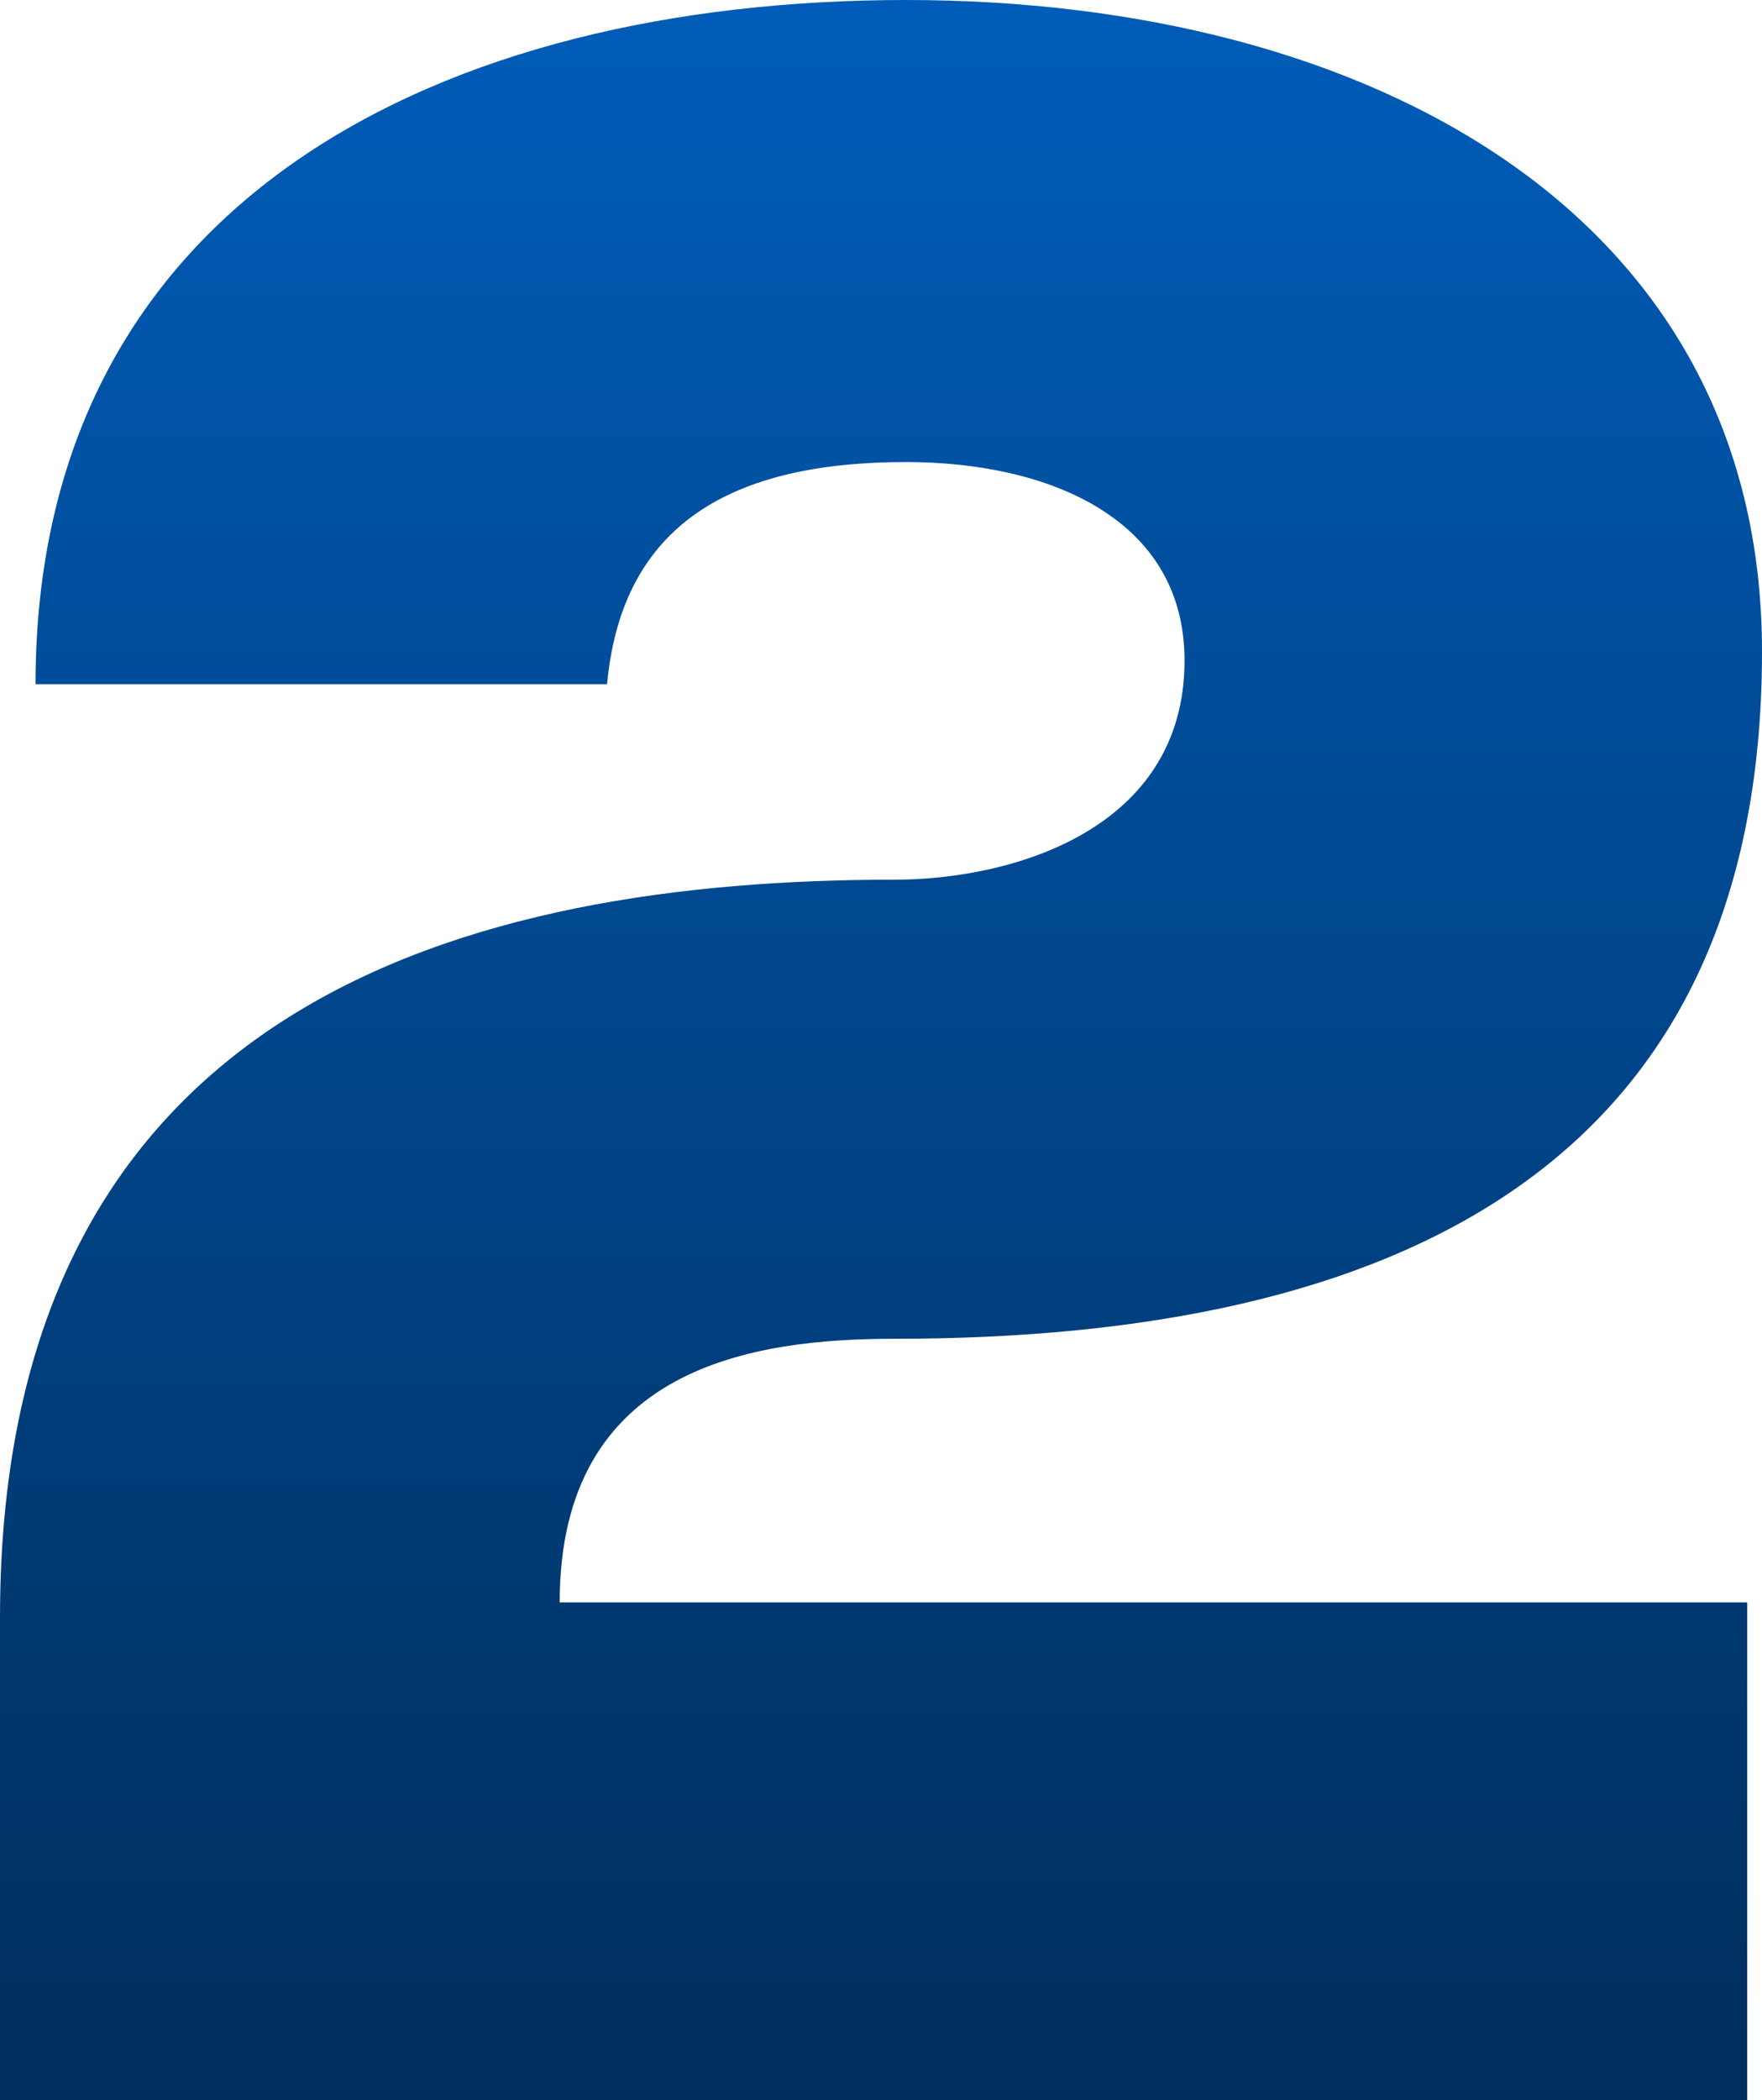 <svg xmlns="http://www.w3.org/2000/svg" xmlns:xlink="http://www.w3.org/1999/xlink" width="29.75" height="35.45" viewBox="0 0 29.75 35.45">
  <defs>
    <linearGradient id="linear-gradient" x1="0.5" x2="0.5" y2="1" gradientUnits="objectBoundingBox">
      <stop offset="0" stop-color="#005cb8"/>
      <stop offset="1" stop-color="#002e5c"/>
    </linearGradient>
  </defs>
  <g id="_2-Blue" data-name="2-Blue" transform="translate(-161 -2640.999)">
    <path id="Path_893" data-name="Path 893" d="M2.3,0H31.8V-8.4H11.75c0-4,3.3-4.45,5.65-4.45,8.45,0,14.65-2.9,14.65-11.6,0-7.4-6.65-11-14.45-11S2.9-32.1,2.9-23.9h9.65c.25-2.7,2.1-3.75,5.05-3.75,2.4,0,4.7.95,4.7,3.35,0,2.85-2.9,3.7-4.9,3.7-7.15,0-15.1,2.05-15.1,12.45Z" transform="translate(158.7 2676.449)" fill="url(#linear-gradient)"/>
  </g>
</svg>

